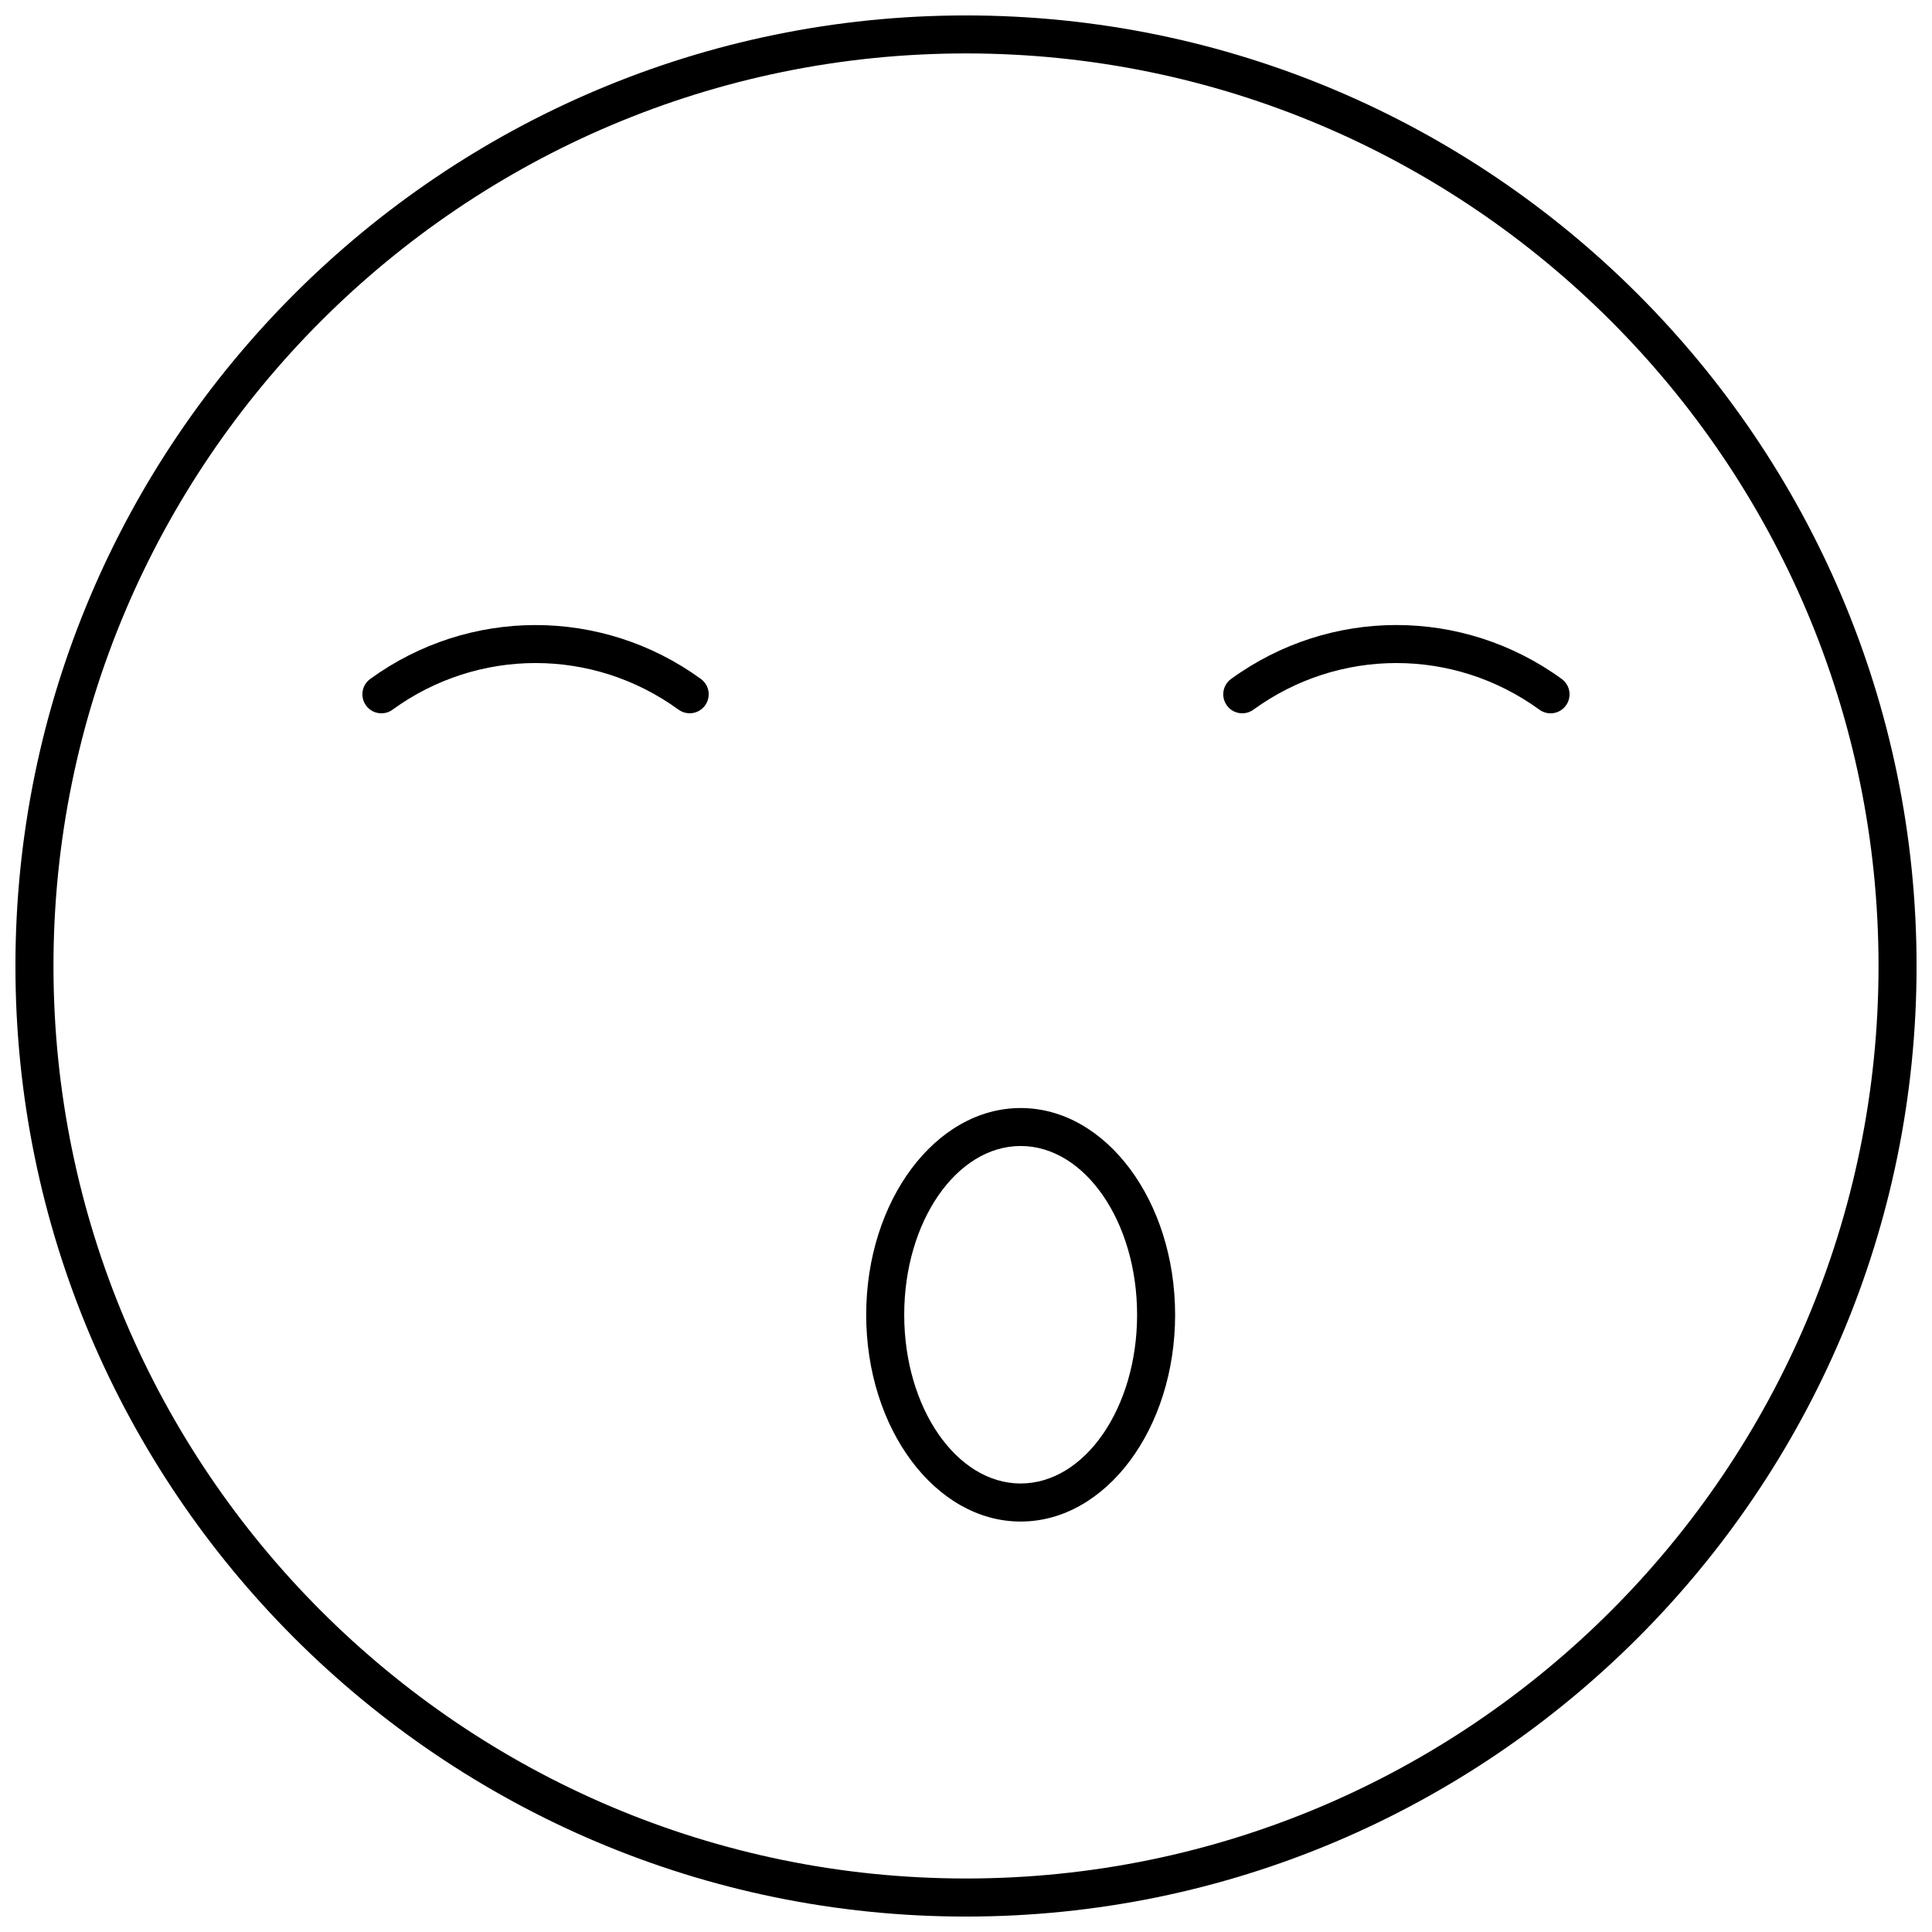<?xml version="1.0" encoding="UTF-8"?>
<!-- Uploaded to: SVG Repo, www.svgrepo.com, Generator: SVG Repo Mixer Tools -->
<svg width="800px" height="800px" version="1.1" viewBox="144 144 512 512" xmlns="http://www.w3.org/2000/svg">
 <defs>
  <clipPath id="a">
   <path d="m148.09 148.09h503.81v503.81h-503.81z"/>
  </clipPath>
 </defs>
 <g clip-path="url(#a)">
  <path d="m400 148.09c-138.9 0-251.91 113-251.91 251.91 0 138.9 113 251.91 251.91 251.91 138.9 0 251.91-113 251.91-251.91-0.004-138.9-113.01-251.91-251.91-251.91zm0 493.73c-133.34 0-241.83-108.49-241.83-241.83 0-133.34 108.49-241.83 241.83-241.83 133.34 0 241.83 108.49 241.83 241.83s-108.49 241.83-241.83 241.83z"/>
 </g>
 <path d="m242.11 323.93c-2.246 1.633-2.75 4.785-1.109 7.031 0.988 1.359 2.519 2.074 4.082 2.074 1.027 0 2.066-0.312 2.953-0.969 22.66-16.465 53.113-16.473 75.781 0 2.246 1.621 5.391 1.137 7.031-1.109 1.641-2.246 1.137-5.402-1.109-7.031-26.203-19.039-61.418-19.039-87.629 0.004z"/>
 <path d="m470.25 323.93c-2.258 1.633-2.742 4.785-1.109 7.031 1.633 2.258 4.797 2.731 7.031 1.109 22.672-16.473 53.113-16.473 75.781 0 0.898 0.645 1.926 0.969 2.961 0.969 1.551 0 3.094-0.715 4.07-2.074 1.633-2.246 1.137-5.402-1.109-7.031-26.211-19.059-61.418-19.059-87.625-0.004z"/>
 <path d="m414.49 437.64c-22.57 0-40.941 24.574-40.941 54.793s18.359 54.793 40.941 54.793 40.93-24.586 40.93-54.793-18.359-54.793-40.93-54.793zm0 99.5c-17.008 0-30.863-20.051-30.863-44.719s13.844-44.719 30.863-44.719c17.02 0.004 30.852 20.074 30.852 44.73s-13.844 44.707-30.852 44.707z"/>
</svg>